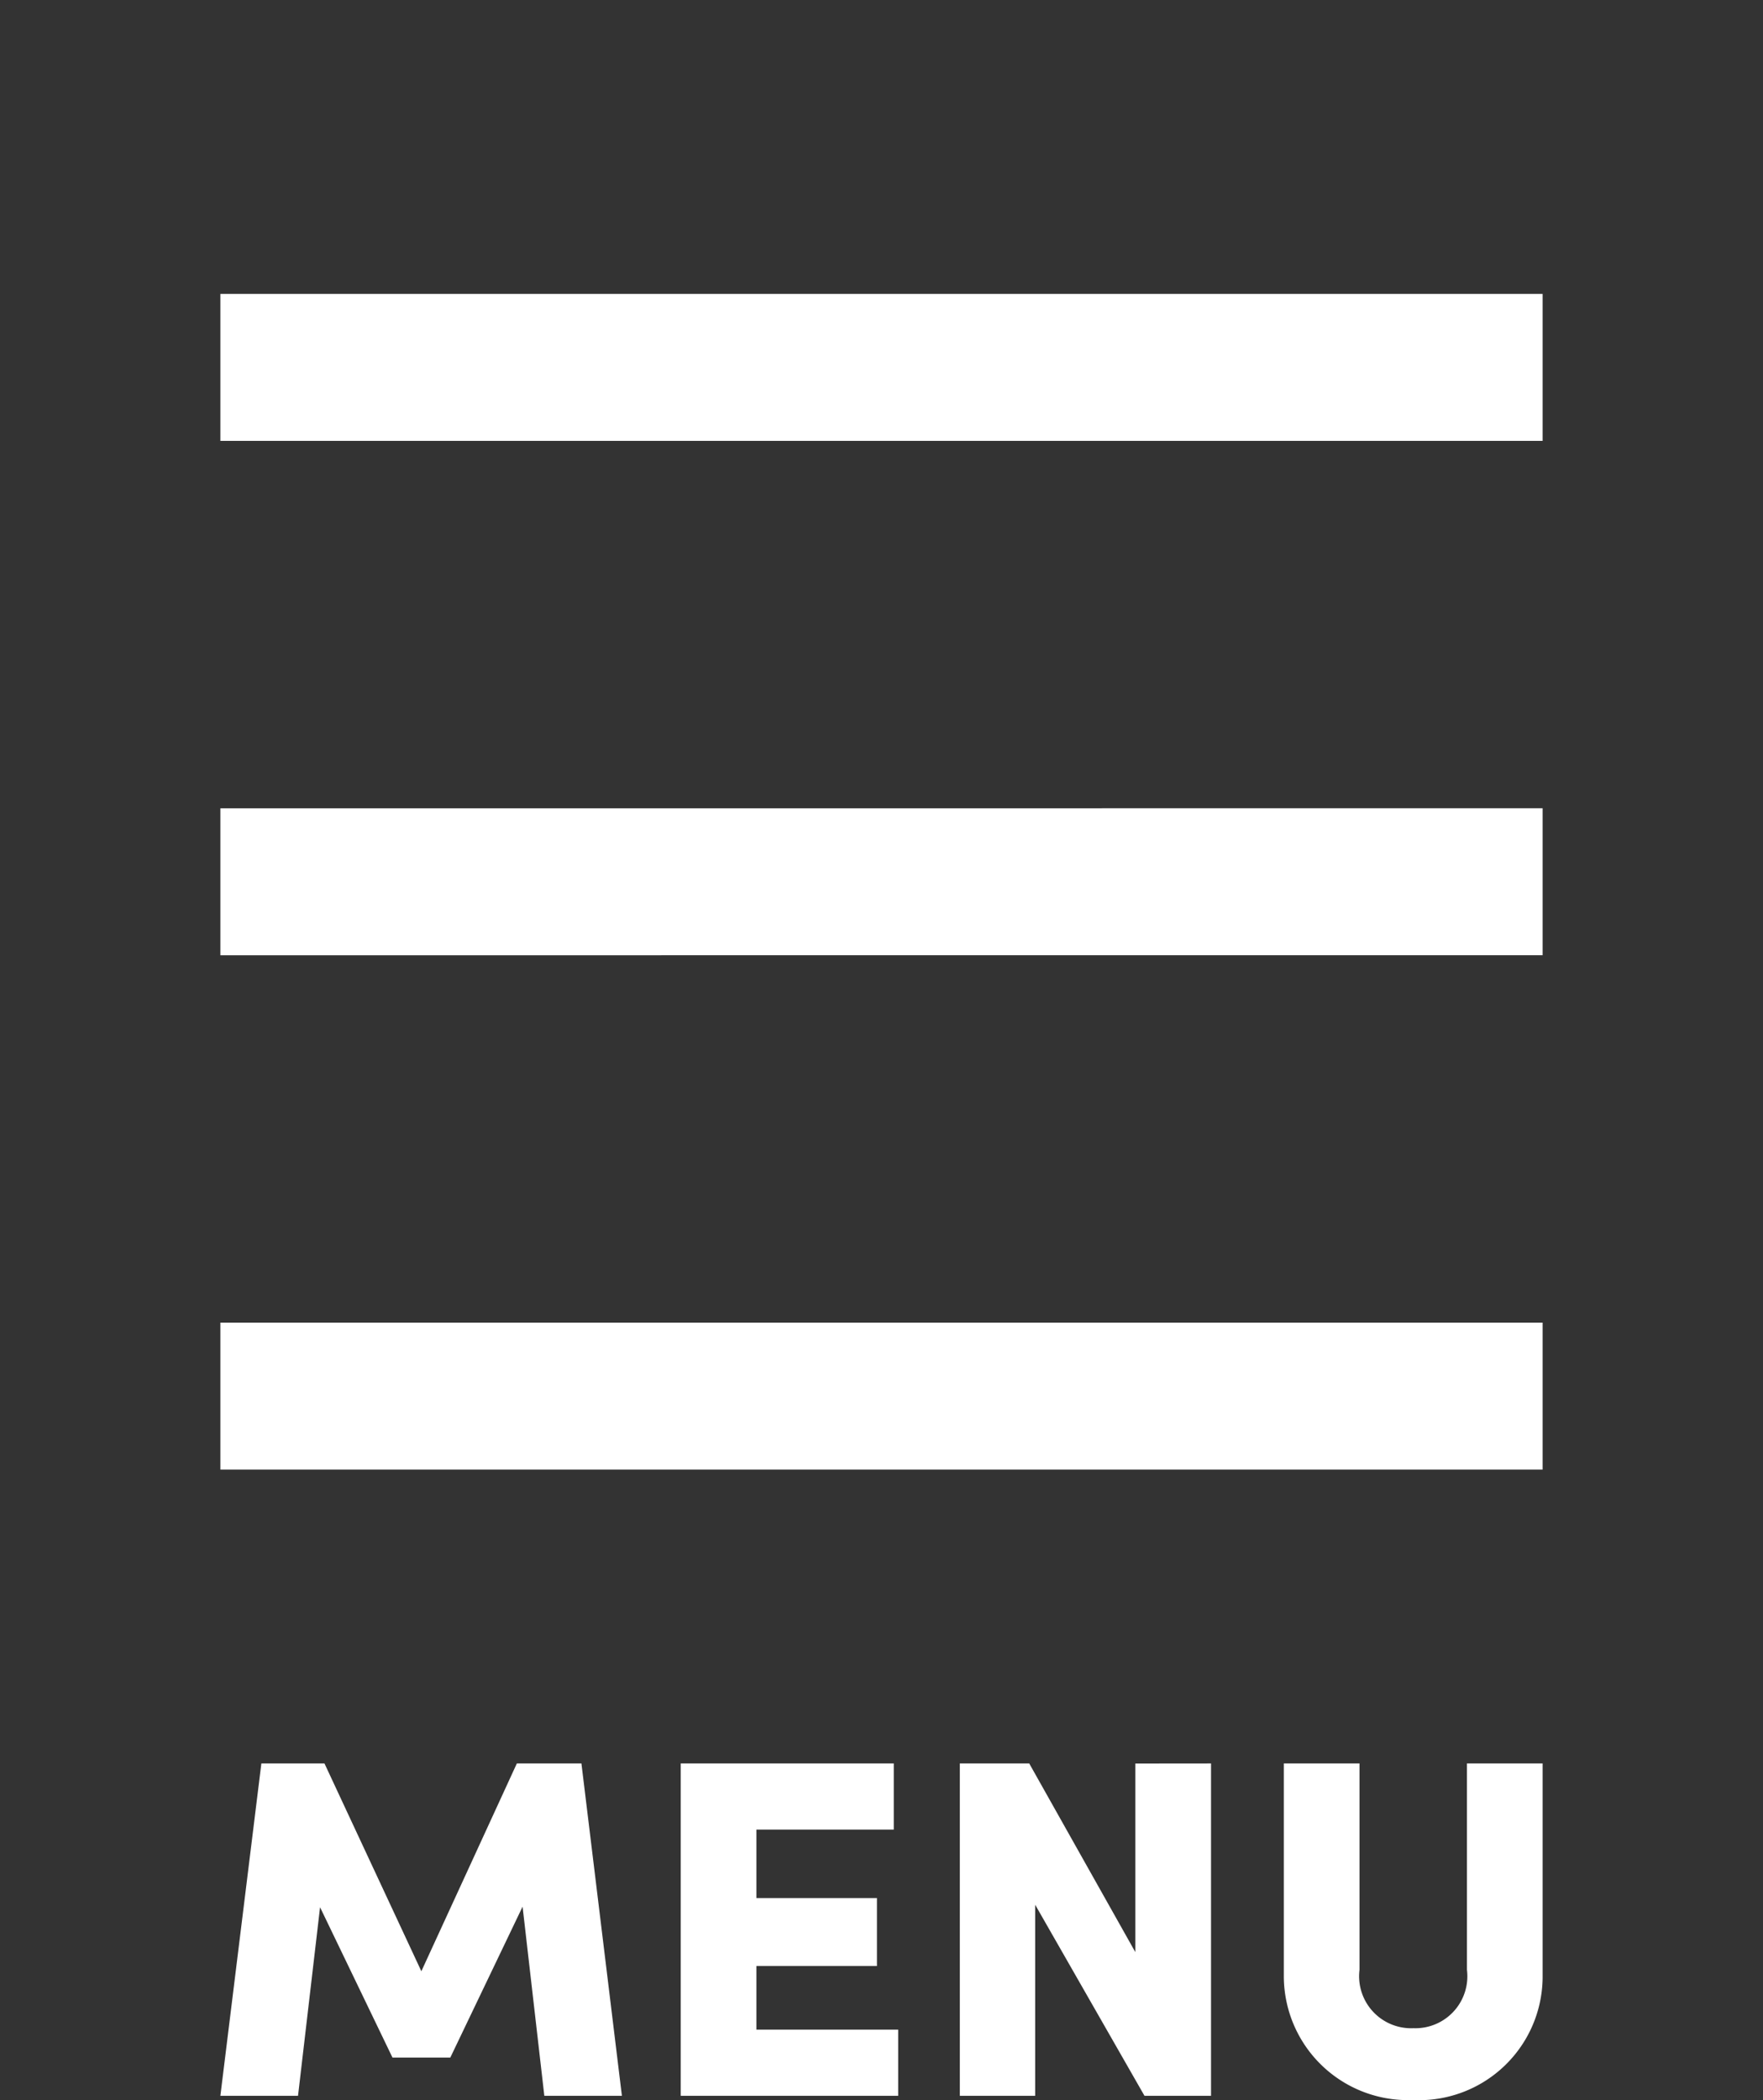 <svg xmlns="http://www.w3.org/2000/svg" width="24" height="28.58" viewBox="0 0 24 28.58"><rect x="0" y="0" width="24" height="28.58" fill="#333333" stroke="none"/><g transform="translate(-1459 19724)"><path d="M5.774-.3,5.223-4.823H4.344l-1.3,2.828L1.725-4.823H.866L.308-.3H1.365l.3-2.566L2.651-.82h.787l.984-2.054L4.718-.3Zm1.831-.9v-.866H9.246v-.925H7.605v-.932h1.87v-.9h-2.9V-.3h2.96v-.9Zm5.158-3.622v2.566L11.319-4.823h-.945V-.3H11.4V-2.9L12.888-.3h.906V-4.823Zm3.786,4.58a1.683,1.683,0,0,0,1.759-1.693V-4.823h-1.03v2.809a.707.707,0,0,1-.728.794.708.708,0,0,1-.735-.794V-4.823h-1.03v2.887A1.688,1.688,0,0,0,16.549-.243Z" transform="translate(1461.692 -19695.178)" fill="#fff"/><path d="M0,0H24V24H0Z" transform="translate(1459 -19724)" fill="none"/><path d="M3,4H21V6H3Zm0,7H21v2H3Zm0,7H21v2H3Z" transform="translate(1459 -19724)" fill="#fff"/></g></svg>